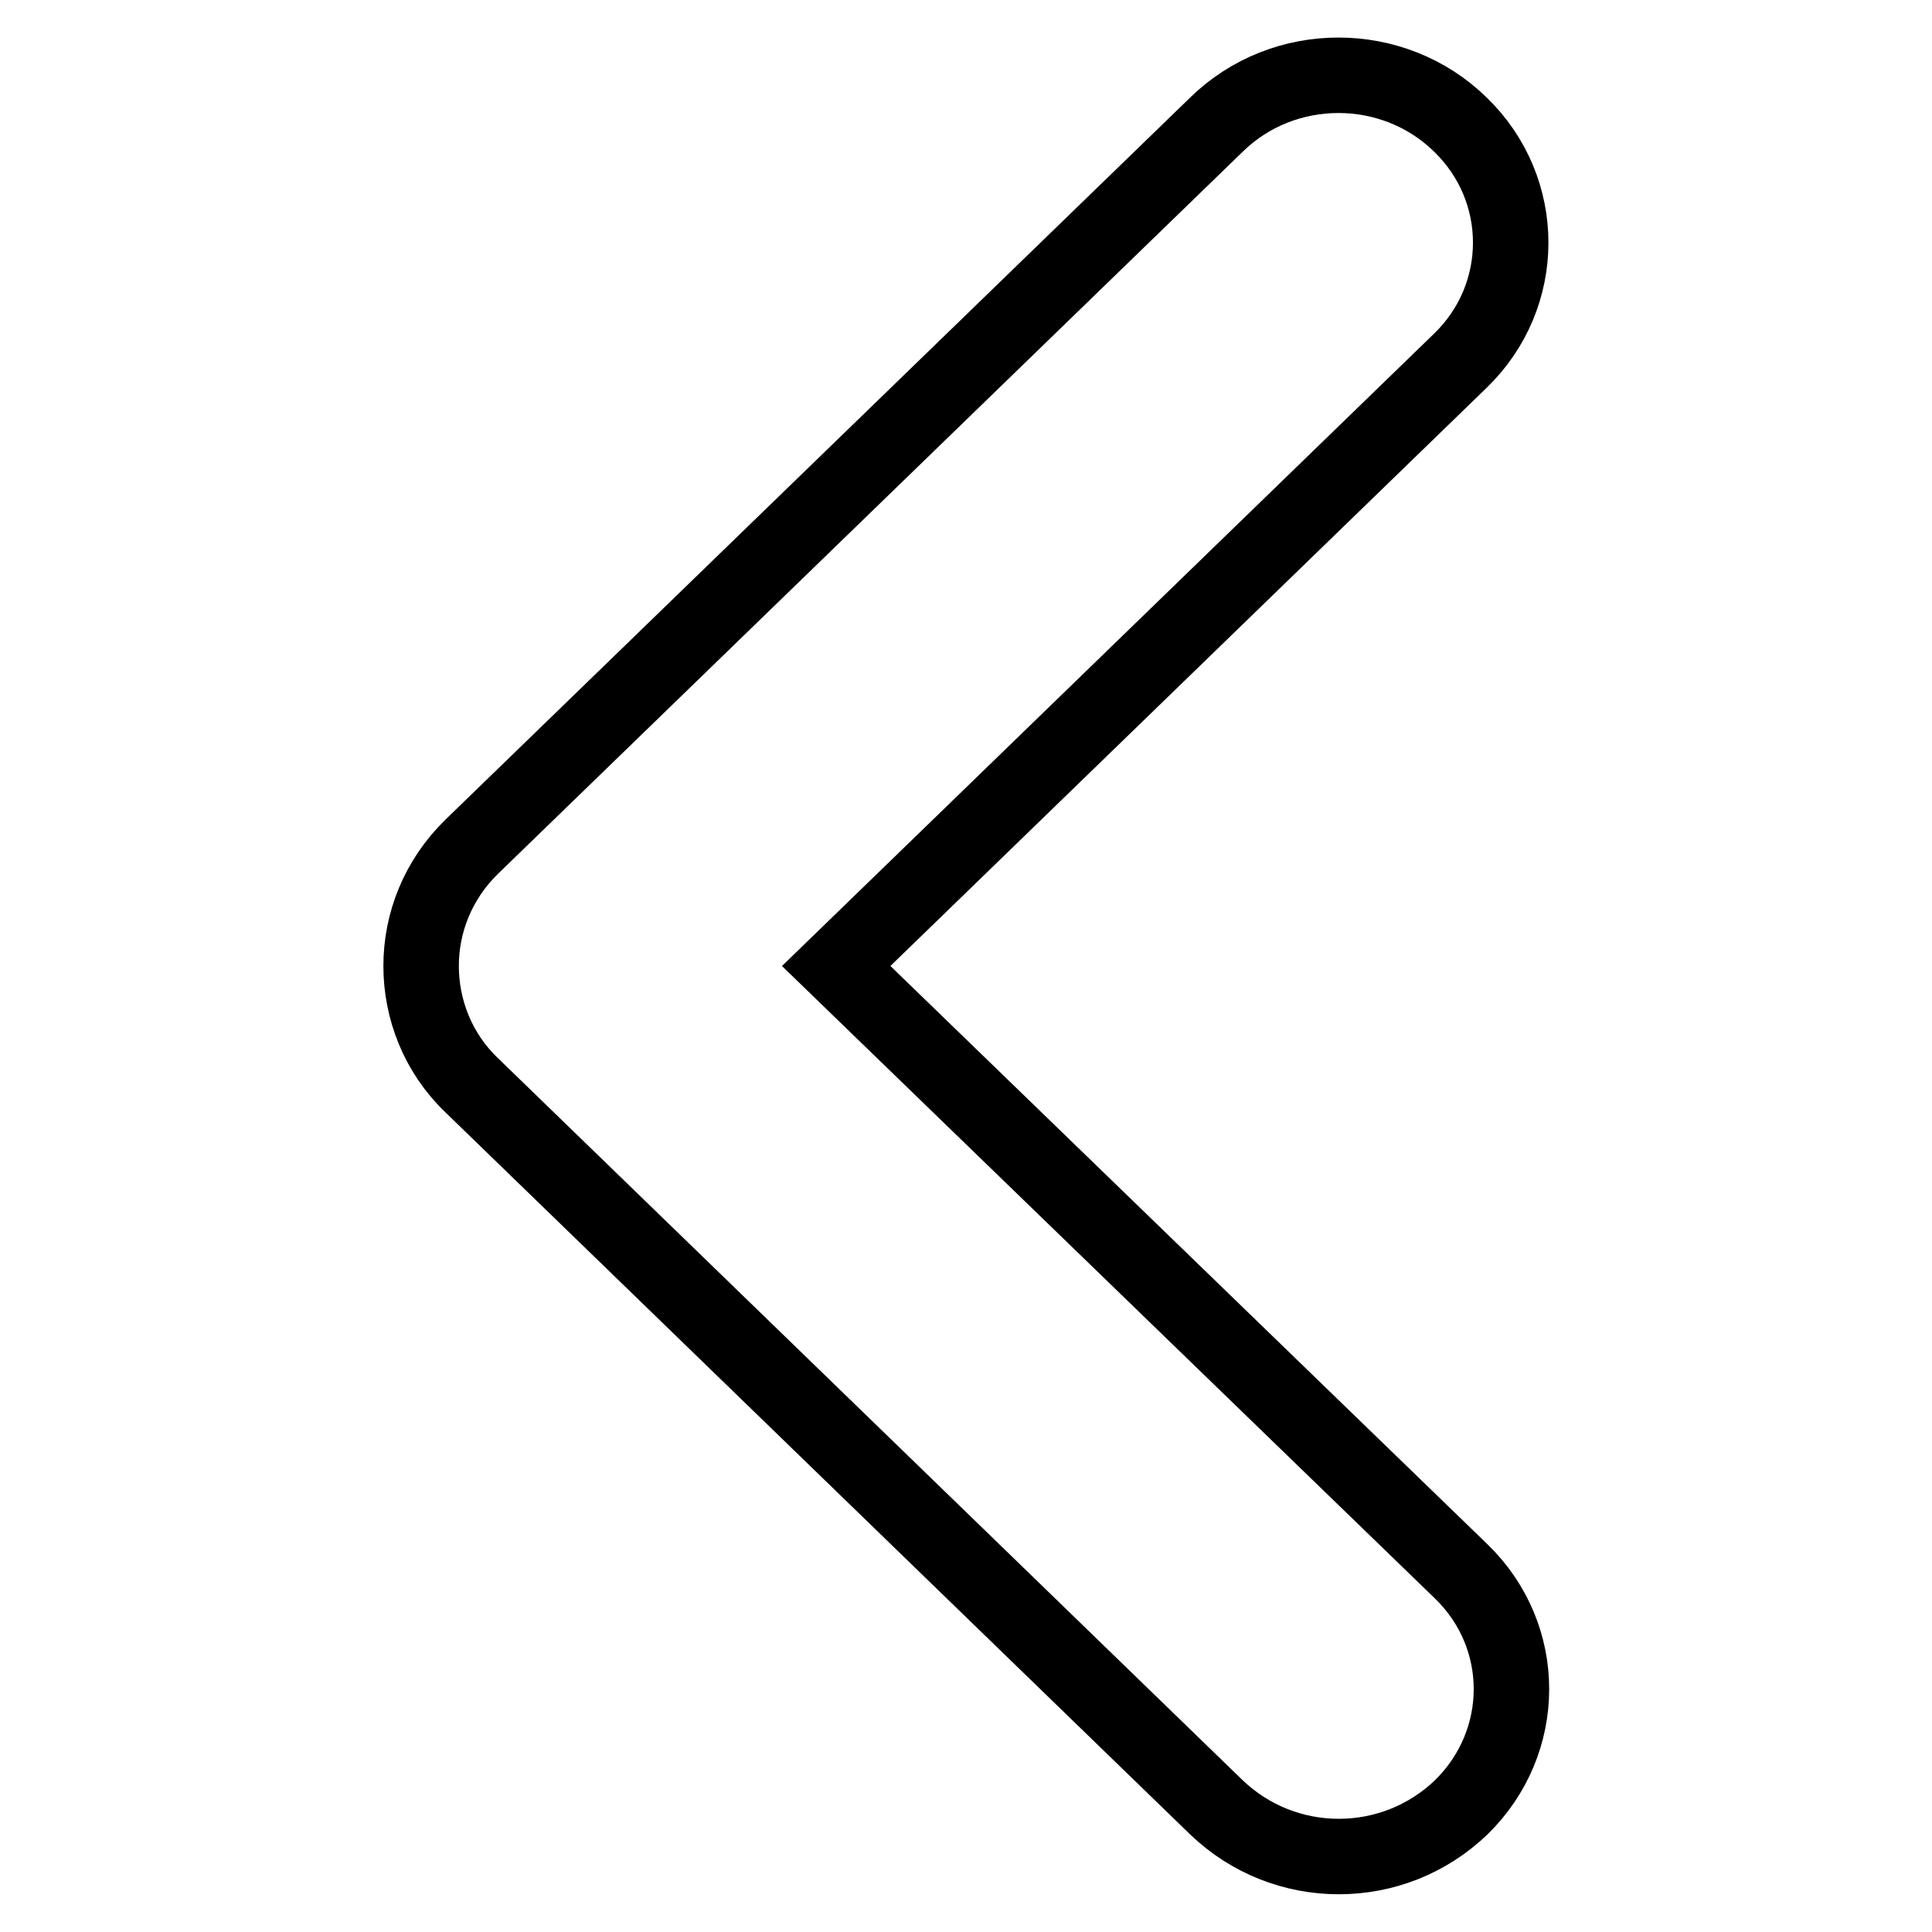 <?xml version="1.0" encoding="utf-8"?>
<!-- Svg Vector Icons : http://www.onlinewebfonts.com/icon -->
<!DOCTYPE svg PUBLIC "-//W3C//DTD SVG 1.1//EN" "http://www.w3.org/Graphics/SVG/1.1/DTD/svg11.dtd">
<svg version="1.1" xmlns="http://www.w3.org/2000/svg" xmlns:xlink="http://www.w3.org/1999/xlink" x="0px" y="0px" viewBox="0 0 256 256" enable-background="new 0 0 256 256" xml:space="preserve">
<g> <path stroke-width="10" fill-opacity="0" stroke="#000000"  d="M193.5,16.5c-8.9-8.7-23.4-8.7-32.3,0l-98.7,95.7c-4.5,4.4-6.7,10.1-6.7,15.8c0,5.7,2.2,11.5,6.7,15.8 l98.7,95.7c4.5,4.3,10.3,6.5,16.2,6.5c5.9,0,11.7-2.2,16.2-6.5c8.9-8.7,8.9-22.7,0-31.3L110.8,128l82.7-80.2 C202.4,39.2,202.4,25.1,193.5,16.5z"/></g>
</svg>